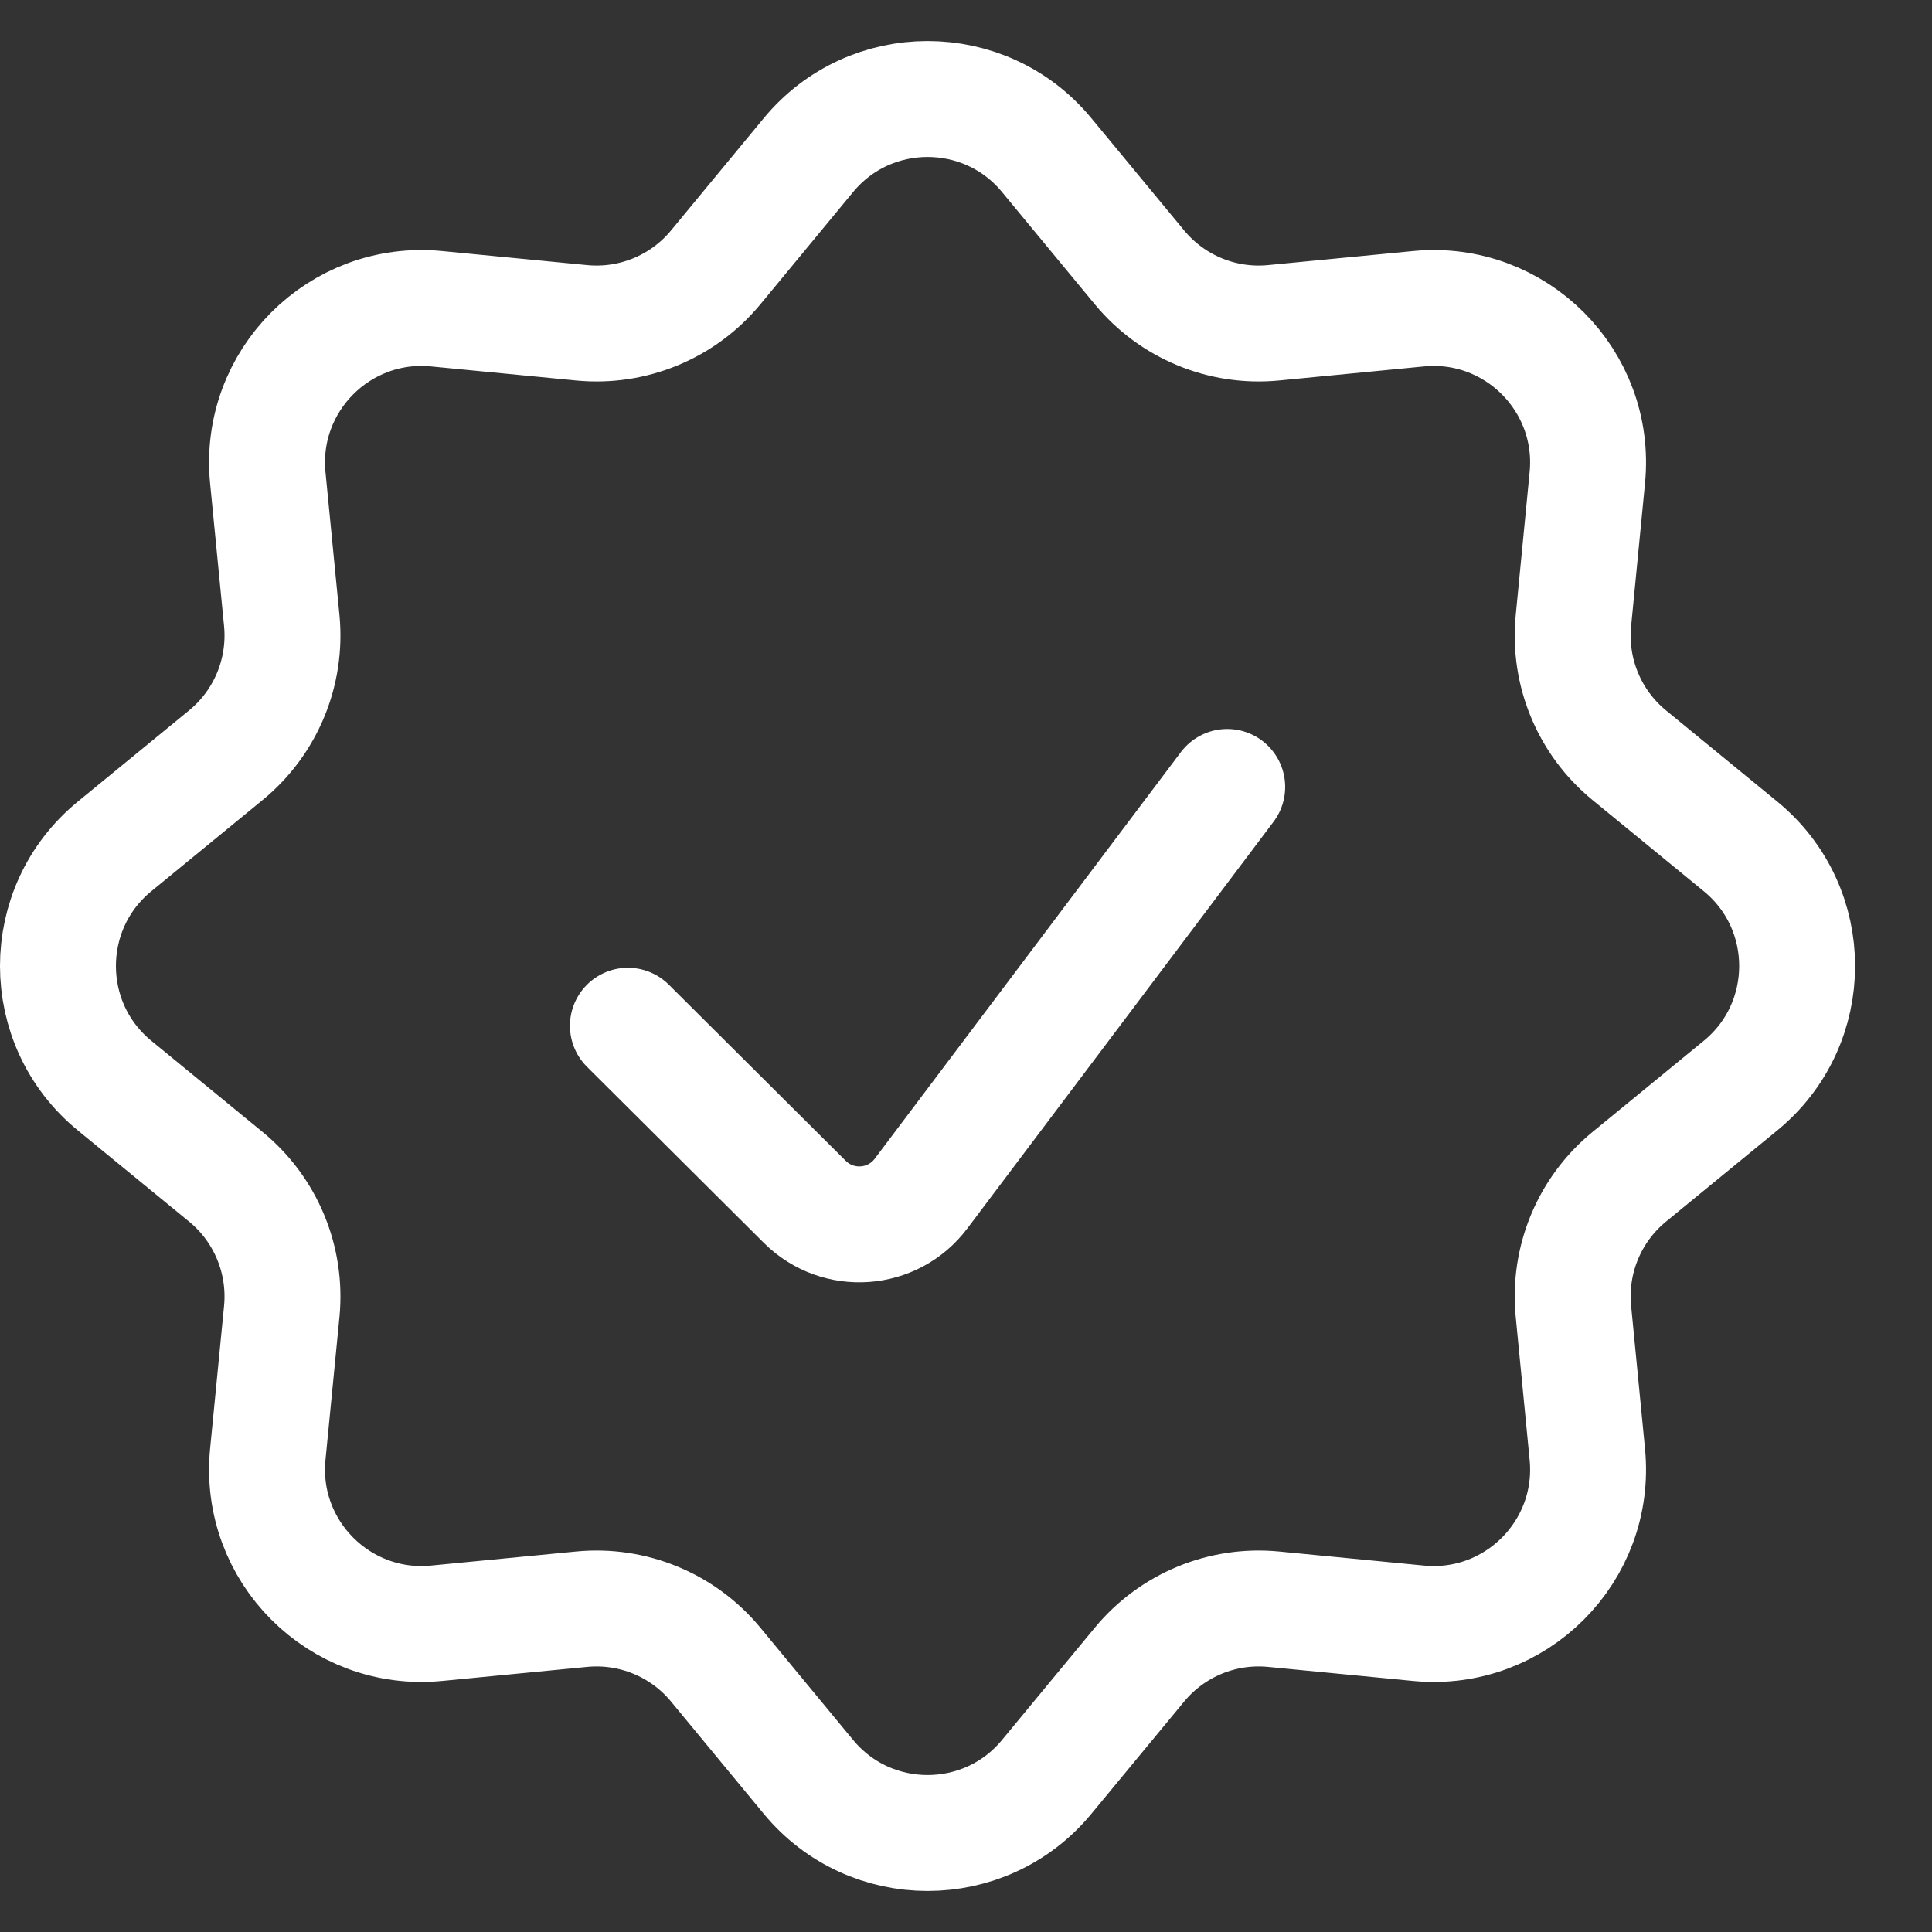 <svg xmlns="http://www.w3.org/2000/svg" fill="none" viewBox="0 -0.5 25 25" height="800px" width="800px">

<rect x="0" y="-0.5" width="25" height="25" fill="#333333" stroke="none"/>

<g stroke-width="0" id="SVGRepo_bgCarrier"></g>

<g stroke-linejoin="round" stroke-linecap="round" id="SVGRepo_tracerCarrier"></g>

<g id="SVGRepo_iconCarrier"> <path stroke-width="1.5" stroke="#ffffff" d="M10.461 1.507C11.261 0.539 12.745 0.539 13.544 1.507L14.745 2.96C15.168 3.472 15.818 3.741 16.479 3.677L18.357 3.495C19.61 3.374 20.662 4.427 20.54 5.68L20.36 7.531C20.295 8.196 20.566 8.849 21.082 9.272L22.523 10.453C23.499 11.253 23.499 12.747 22.523 13.547L21.082 14.728C20.566 15.151 20.295 15.804 20.36 16.469L20.54 18.32C20.662 19.573 19.61 20.626 18.357 20.505L16.479 20.323C15.818 20.259 15.168 20.528 14.745 21.04L13.544 22.493C12.745 23.461 11.261 23.461 10.461 22.493L9.261 21.04C8.838 20.528 8.188 20.259 7.526 20.323L5.648 20.505C4.395 20.626 3.343 19.573 3.465 18.32L3.646 16.469C3.71 15.804 3.439 15.151 2.923 14.728L1.482 13.547C0.506 12.747 0.506 11.253 1.482 10.453L2.923 9.272C3.439 8.849 3.71 8.196 3.646 7.531L3.465 5.68C3.343 4.427 4.395 3.374 5.648 3.495L7.526 3.677C8.188 3.741 8.838 3.472 9.261 2.96L10.461 1.507Z"></path> <path stroke-linecap="round" stroke-width="1.5" stroke="#ffffff" d="M8.125 12.773L10.414 15.052C10.844 15.48 11.553 15.43 11.918 14.945L15.88 9.683"></path> </g>

</svg>